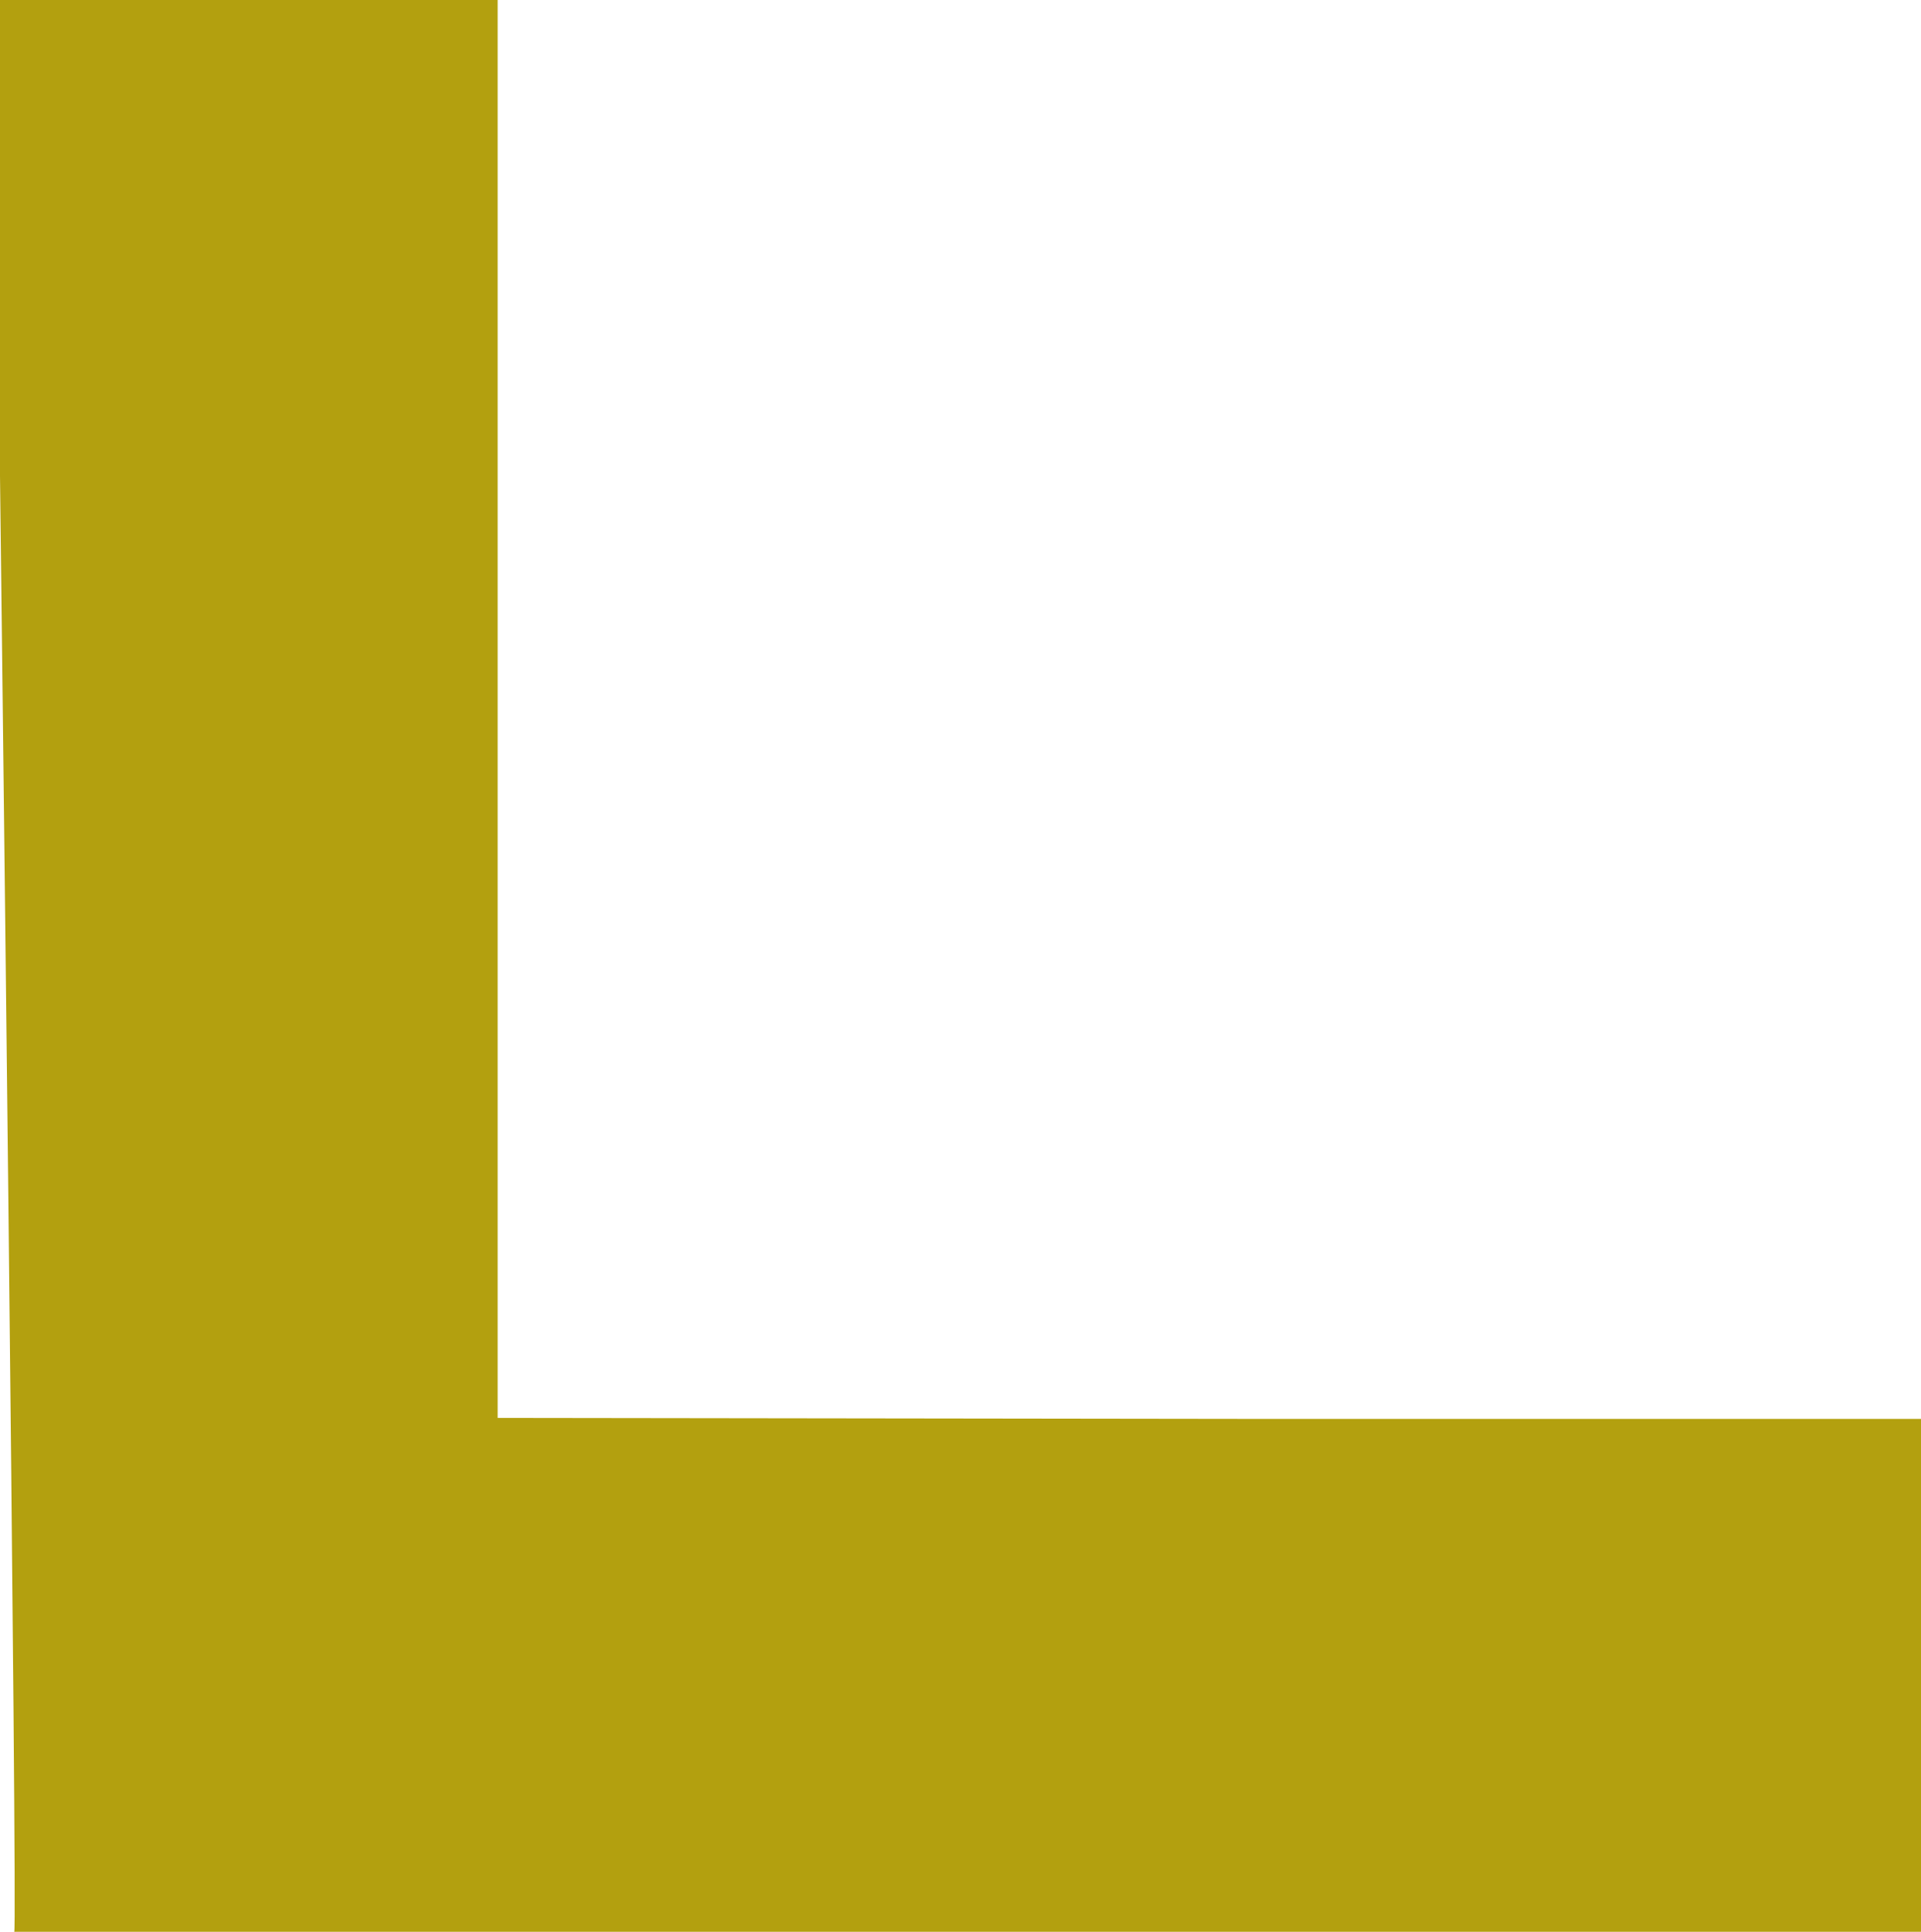 <?xml version="1.0" encoding="UTF-8"?>
<!-- Generator: Adobe Illustrator 16.0.0, SVG Export Plug-In . SVG Version: 6.00 Build 0)  -->
<svg xmlns="http://www.w3.org/2000/svg" xmlns:xlink="http://www.w3.org/1999/xlink" version="1.1" id="Calque_1" x="0px" y="0px" width="134.027px" height="134.764px" viewBox="0 0 134.027 134.764" xml:space="preserve">
<path fill="#B3A00F" d="M0,0v33.18c0,0,1.238,102.109,0.992,101.582h133.035V98.982H86.676l-51.955-0.068V0H0z"></path>
</svg>
